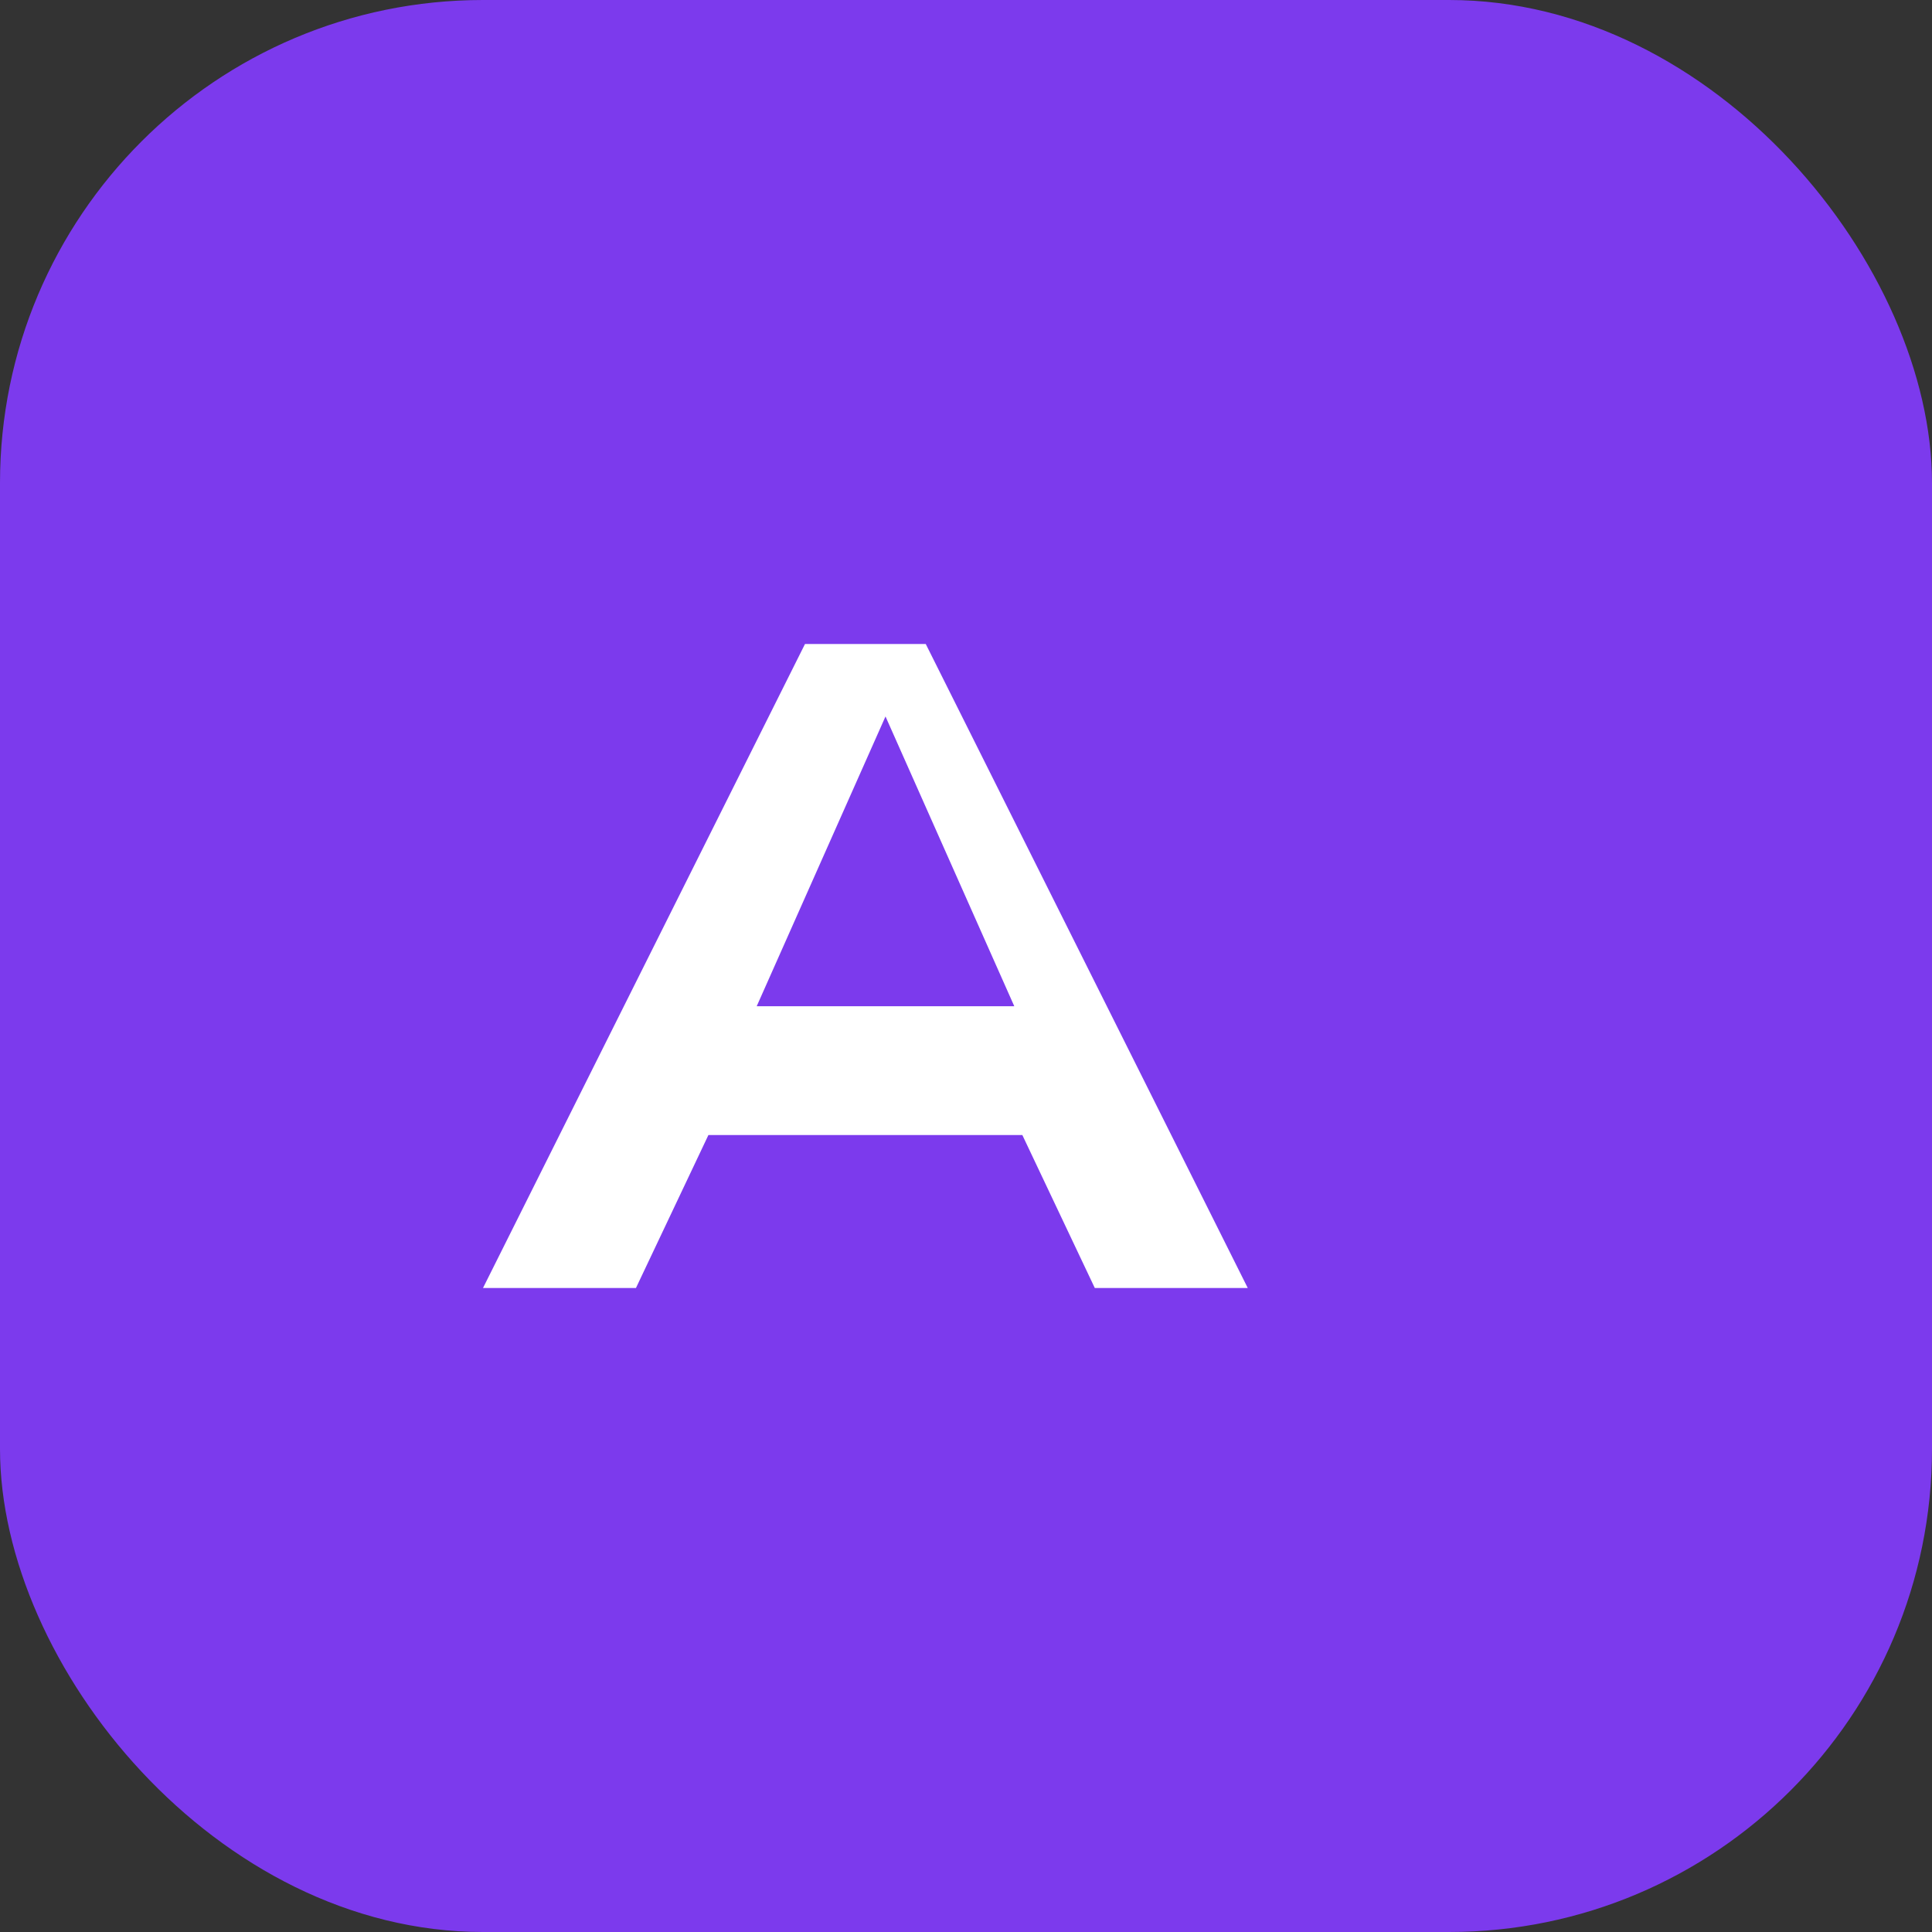 <svg xmlns="http://www.w3.org/2000/svg" width="256" height="256" viewBox="0 0 24 24" fill="none">
  <rect x="0" y="0" width="24" height="24" fill="#333333" stroke="none"/>
  <rect width="24" height="24" rx="6" fill="#7C3AED"/>
  <path d="M6 16l4-8h1.5l4 8h-1.9l-.9-1.9H8.8L7.9 16H6zm3.4-3.5h3.2L11 8.9l-1.6 3.6z" fill="white"/>
</svg>
